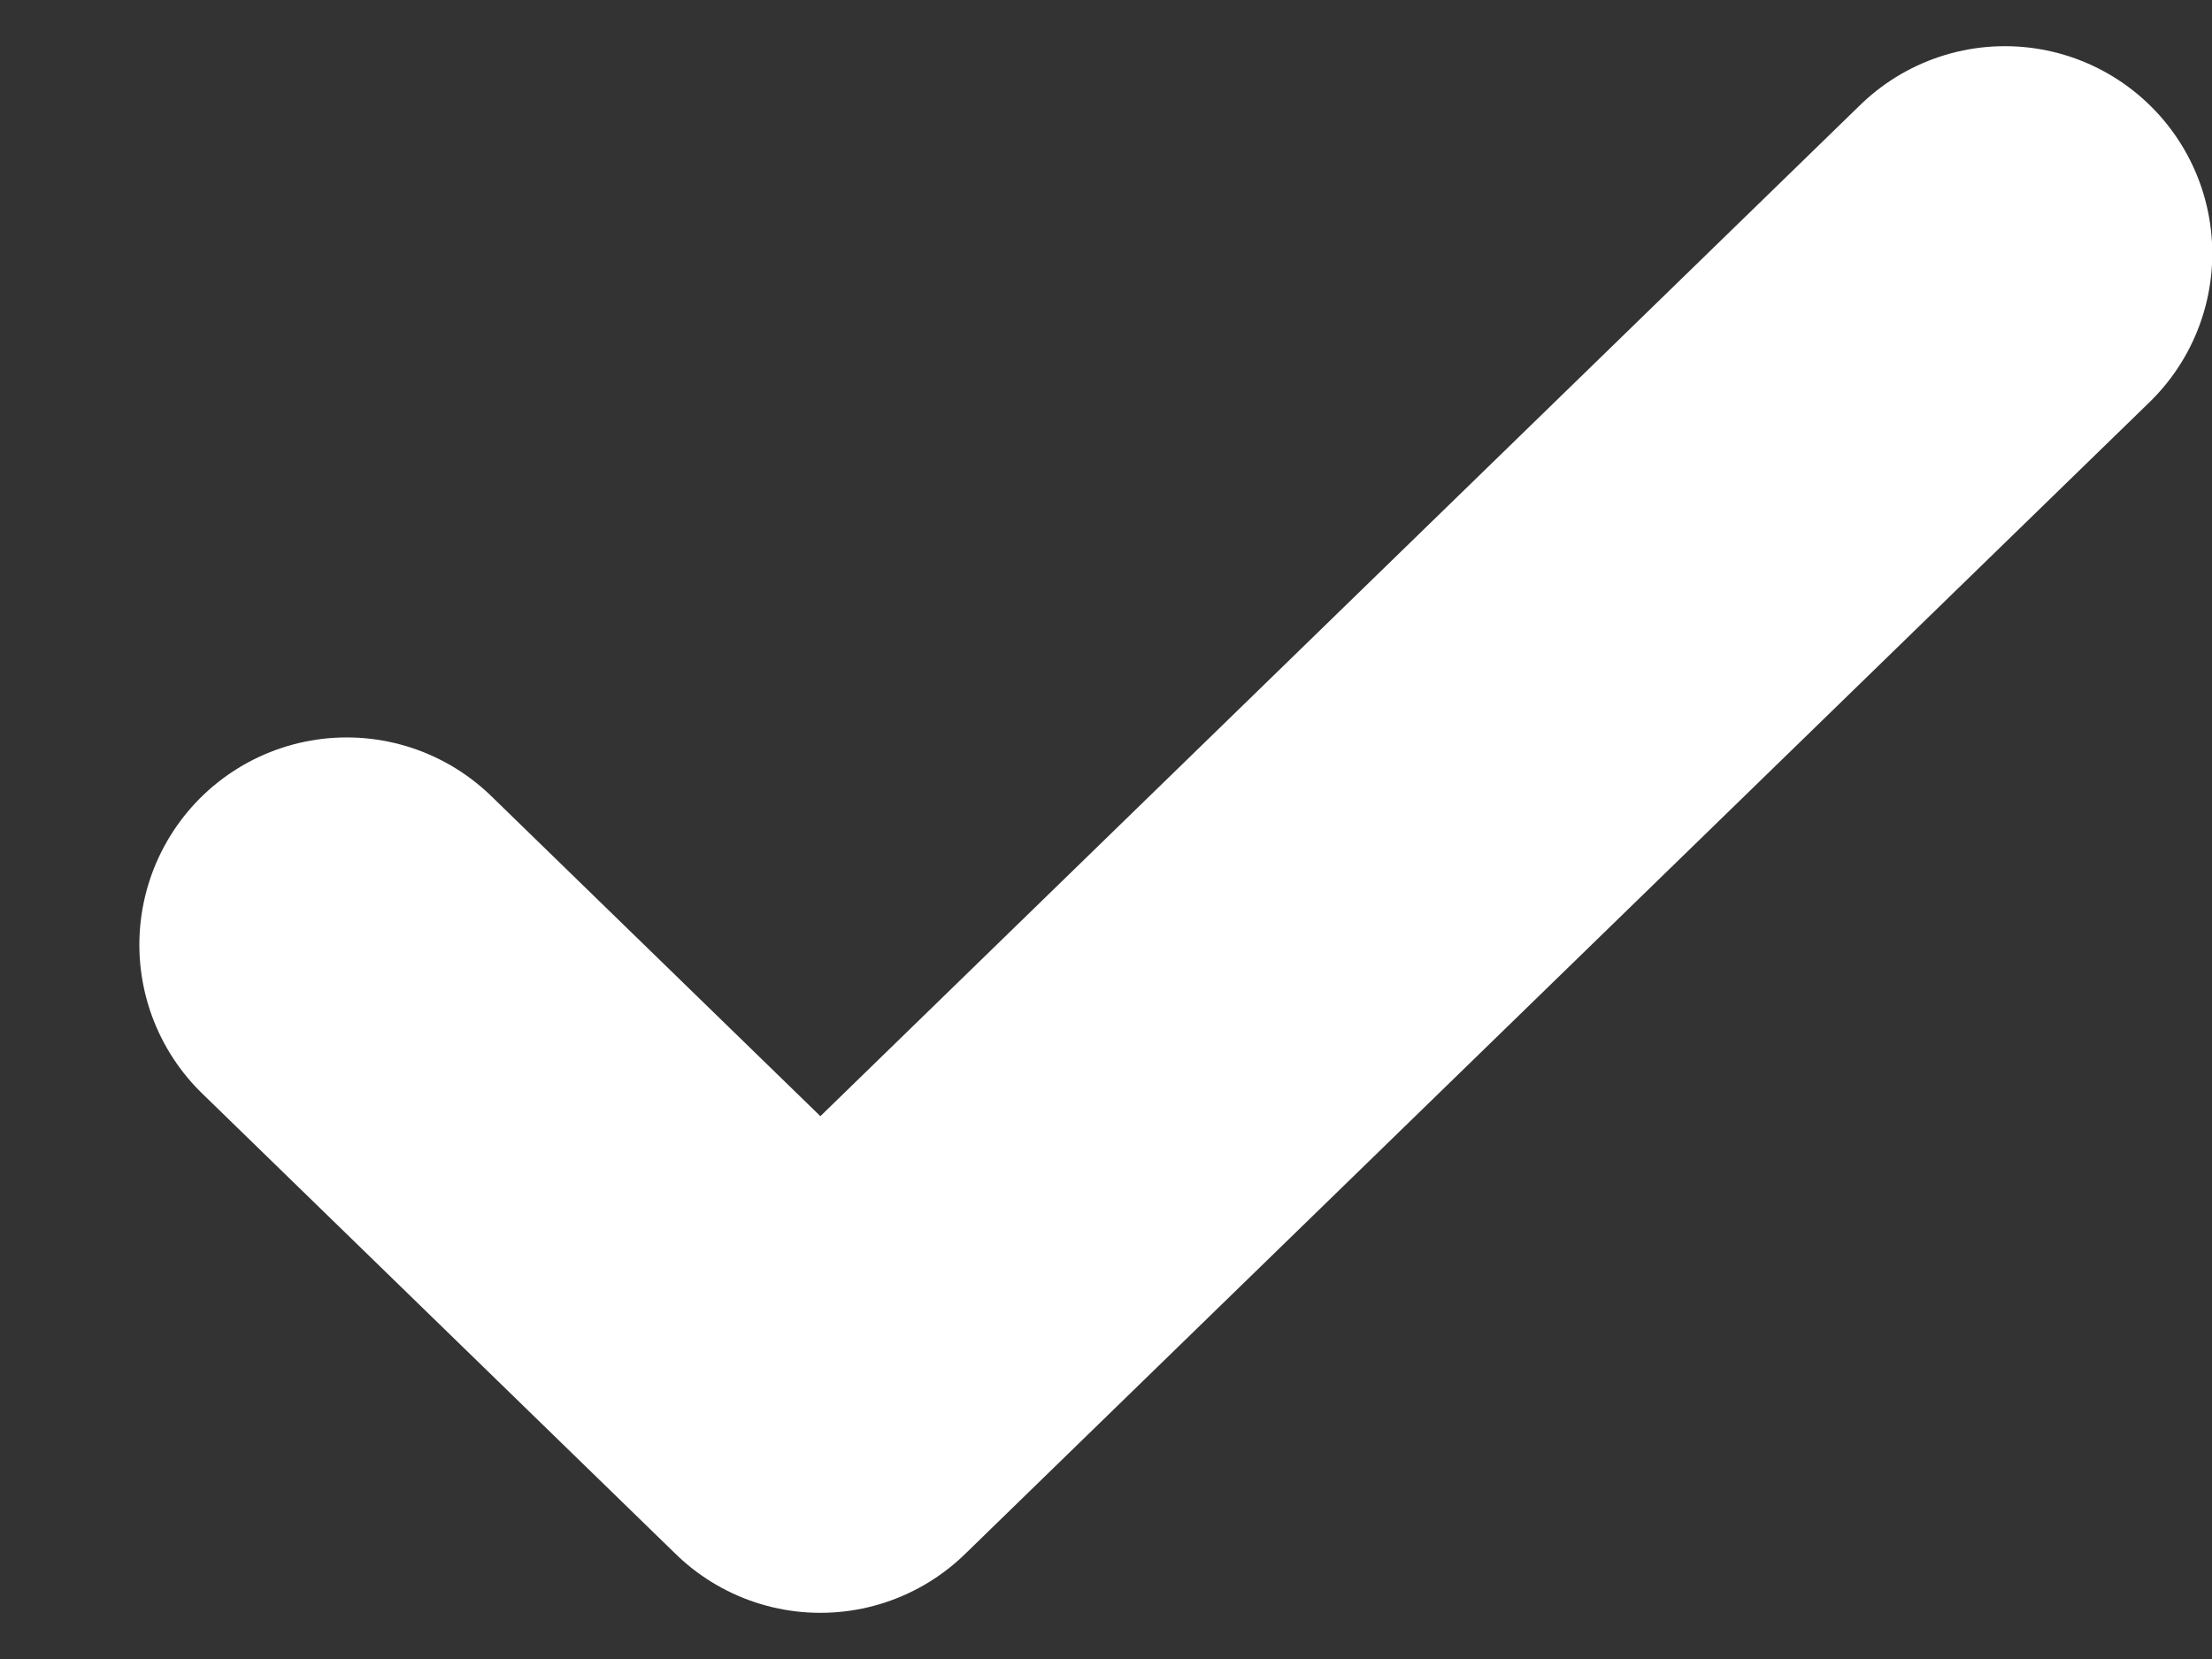 <svg width="8" height="6" viewBox="0 0 8 6" fill="none" xmlns="http://www.w3.org/2000/svg">
<rect x="0" y="0" width="8" height="6" fill="#333333" stroke="none"/>
<path d="M1.254 3.417L2.967 5.083L7.251 0.917" stroke="white" stroke-width="1.5" stroke-linecap="round" stroke-linejoin="round"/>
</svg>
